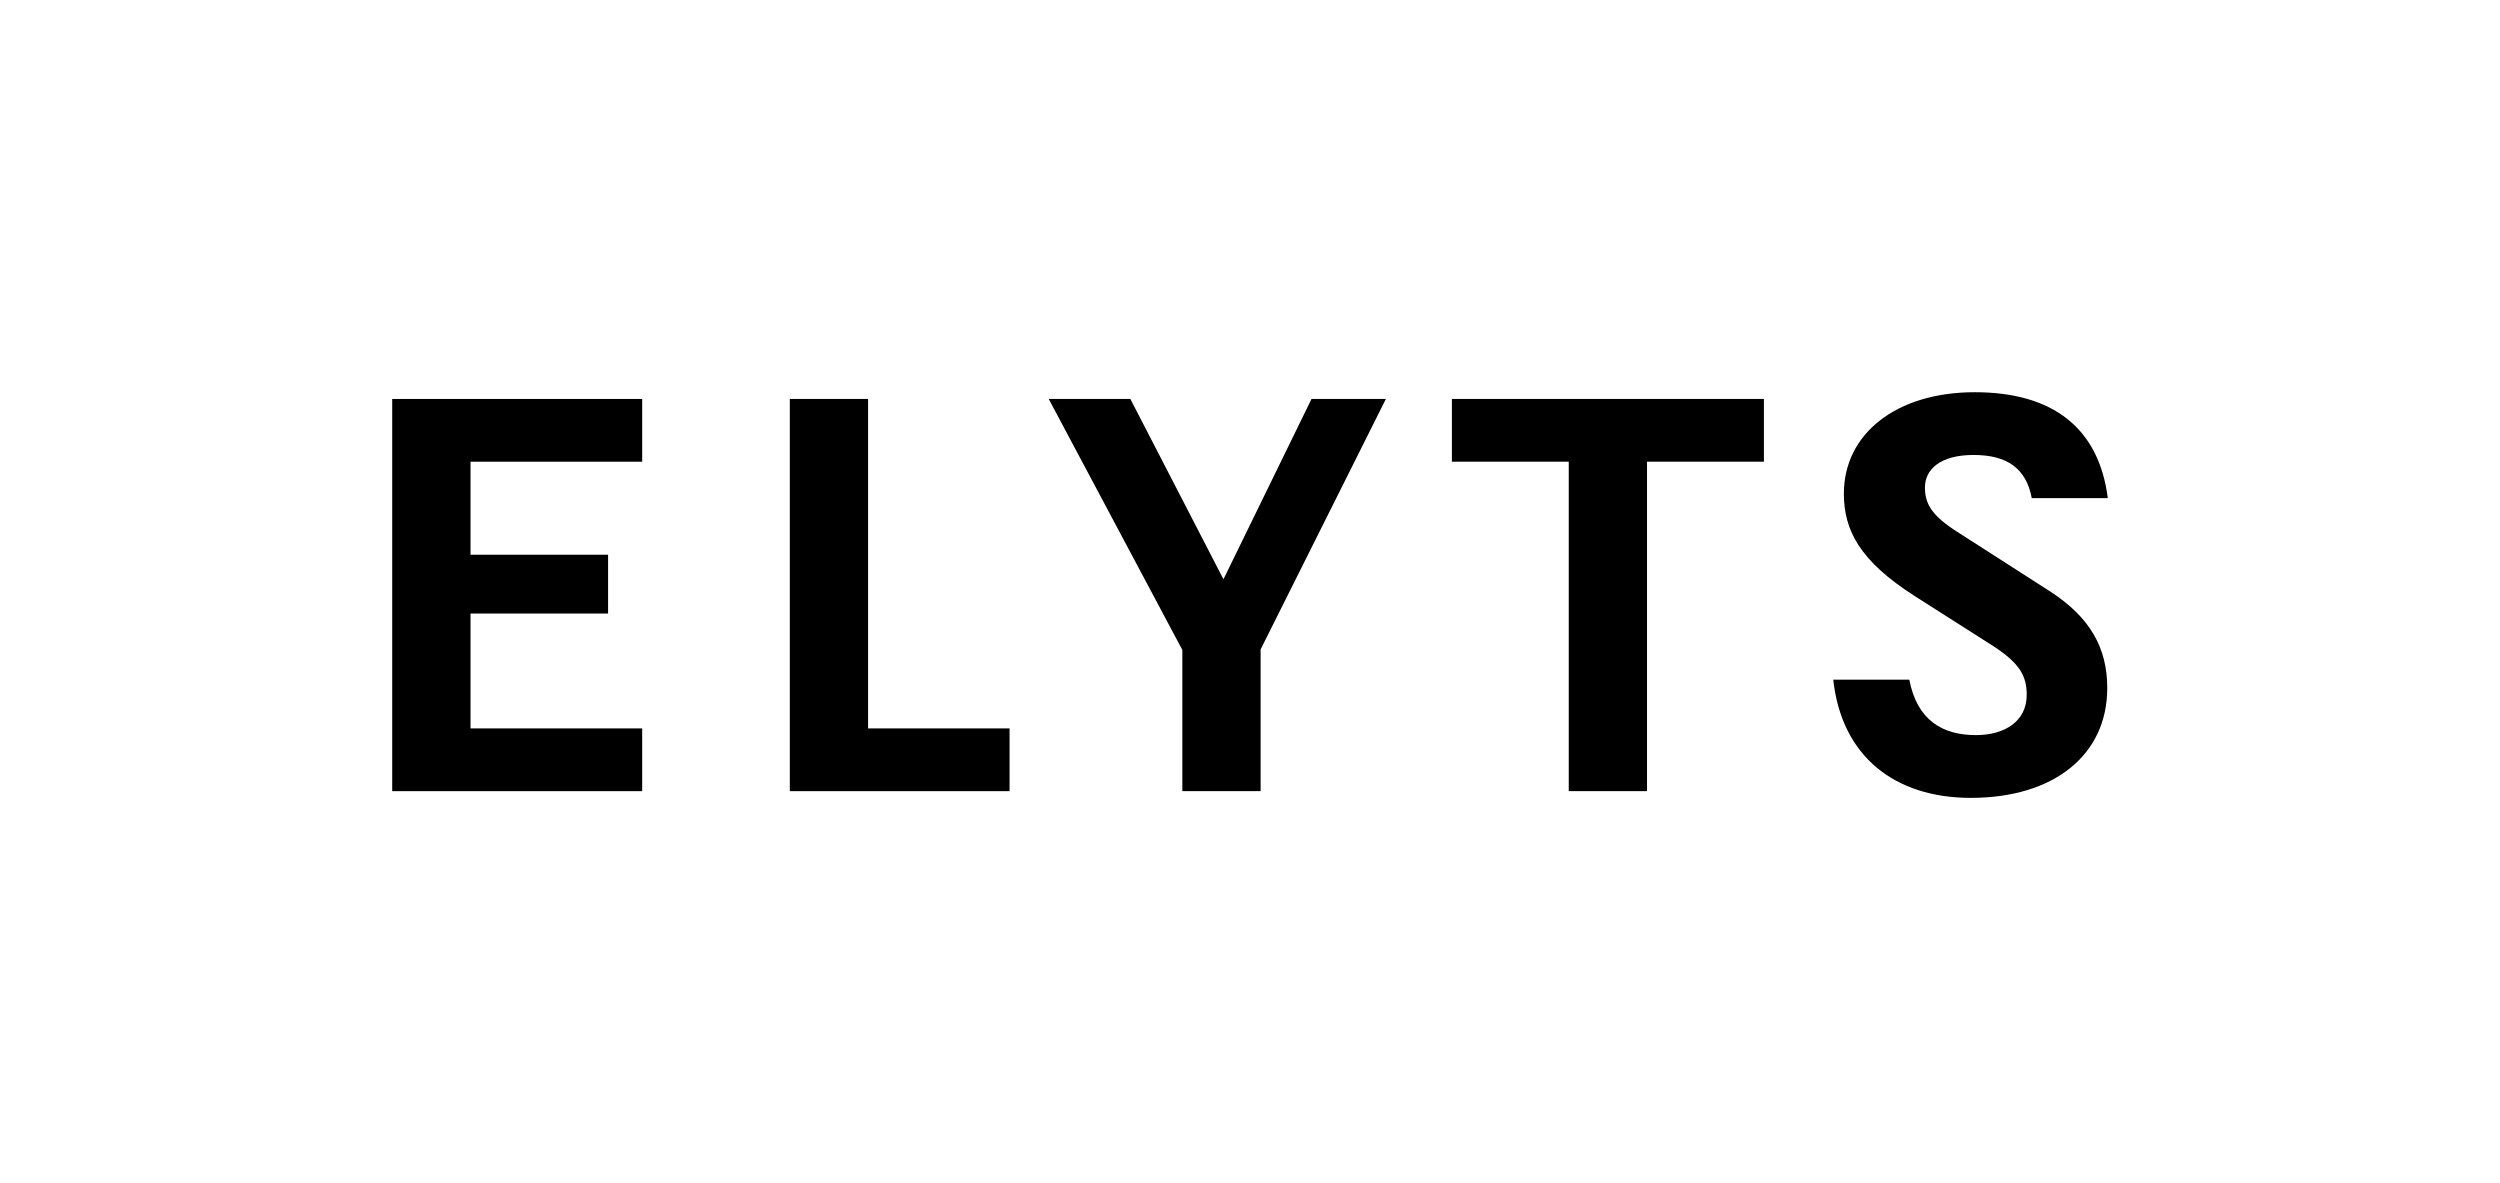 <?xml version="1.0" encoding="UTF-8"?>
<svg xmlns="http://www.w3.org/2000/svg" id="Layer_1" viewBox="0 0 1183.27 560.09">
  <path d="M185.64,188.82v185.64h118.31v-29.7h-81.25v-54.37h65.11v-27.84h-65.11v-44.02h81.25v-29.7h-118.31Z"></path>
  <path d="M579.07,274.17l-44.07-85.35h-38.64l63.25,118.81v66.83h37.05v-67.09l59.29-118.54h-35.2l-41.68,85.35Z"></path>
  <path d="M410.87,188.82h-37.05v185.64h104.01v-29.7h-66.96v-155.93Z"></path>
  <path d="M687.18,218.52h55.32v155.93h37.05v-155.93h55.32v-29.7h-147.68v29.7Z"></path>
  <path d="M970.11,279.78l-43.41-27.85c-12.17-7.69-15.61-13.26-15.61-21.21,0-8.49,7.15-15.38,23.03-15.38s24.88,6.36,27.53,20.42h35.99c-4.23-33.15-25.94-50.12-62.99-50.12s-61.93,19.62-61.93,48c0,17.24,7.41,31.82,33.61,48.53l37.05,23.6c12.7,8.22,15.88,14.32,15.88,23.07,0,12.73-10.59,19.09-24.08,19.09-15.62,0-27.79-6.89-31.49-26.25h-36c3.97,36.33,29.11,55.96,65.11,55.96,39.17,0,64.58-20.16,64.58-51.98,0-18.83-7.94-33.41-27.26-45.88Z"></path>
</svg>
